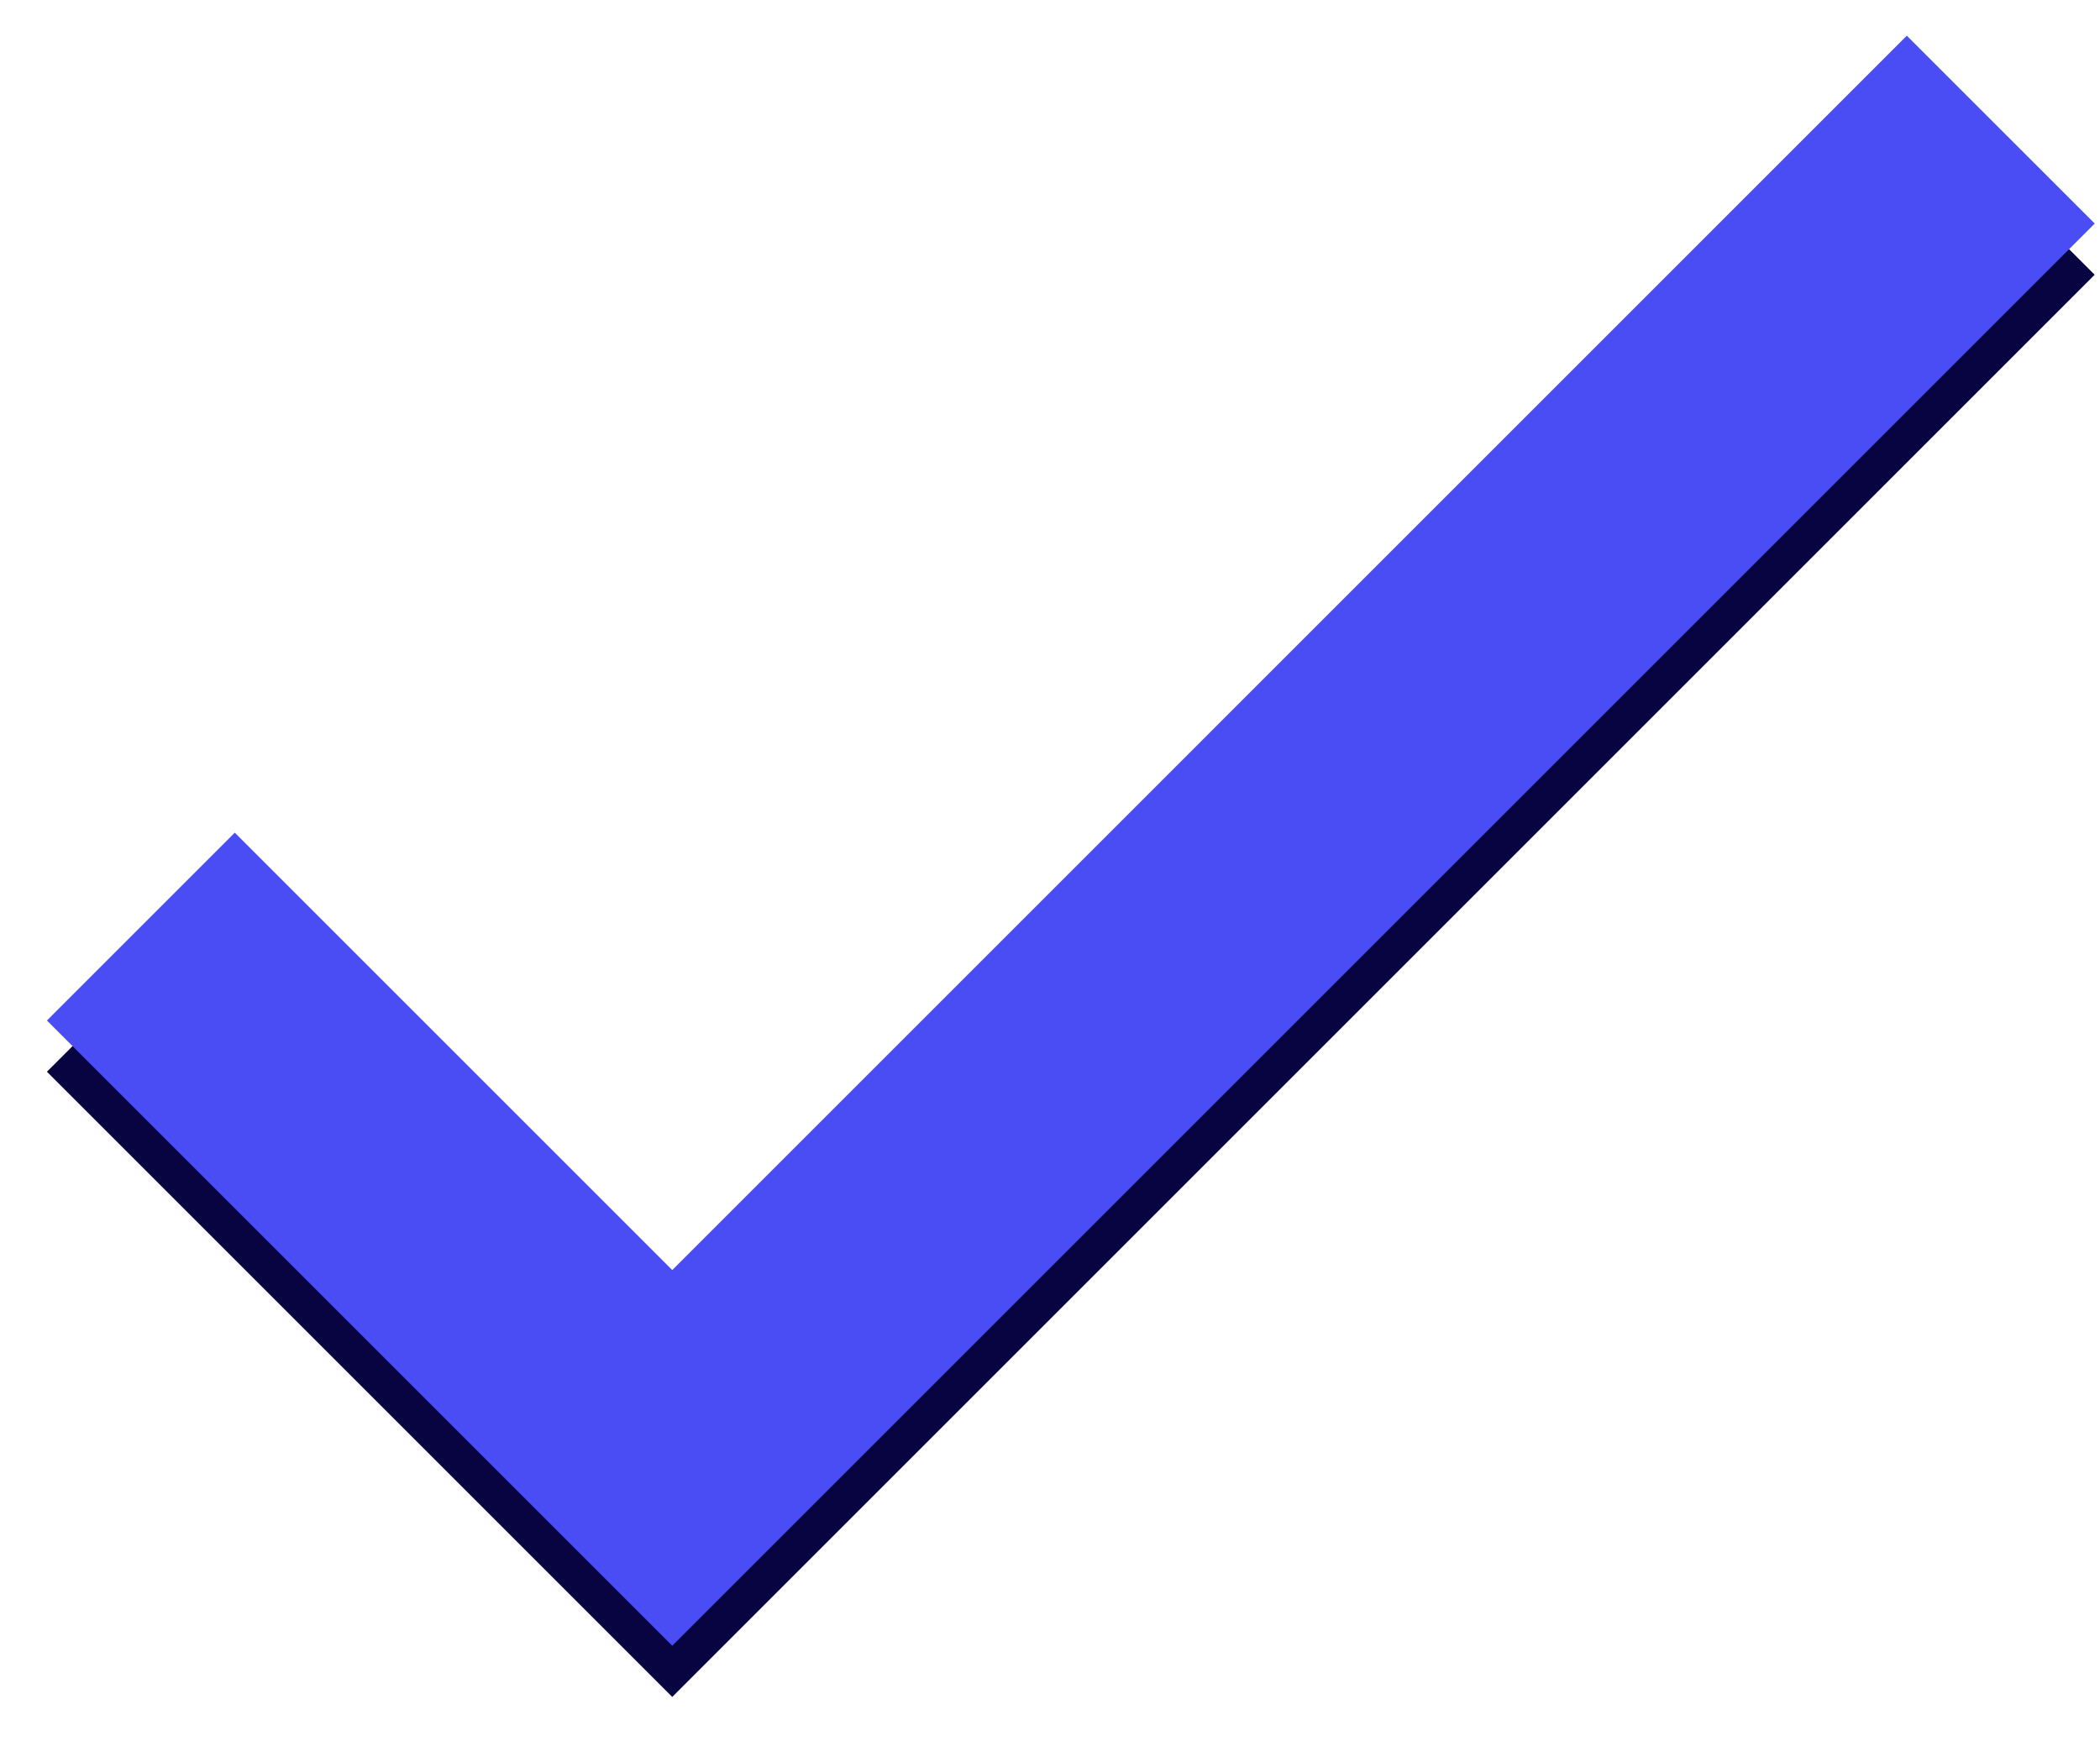 <svg width="41" height="34" viewBox="0 0 41 34" fill="none" xmlns="http://www.w3.org/2000/svg">
    <path fill-rule="evenodd" clip-rule="evenodd"
          d="M40.896 5.365L13.125 33.137L0.916 20.928L4.584 17.26L13.125 25.801L37.228 1.697L40.896 5.365Z"
          fill="#080341"/>
    <path fill-rule="evenodd" clip-rule="evenodd"
          d="M40.897 4.365L13.125 32.137L0.916 19.928L4.584 16.26L13.125 24.801L37.228 0.697L40.897 4.365Z"
          fill="#494DF3"/>
</svg>
